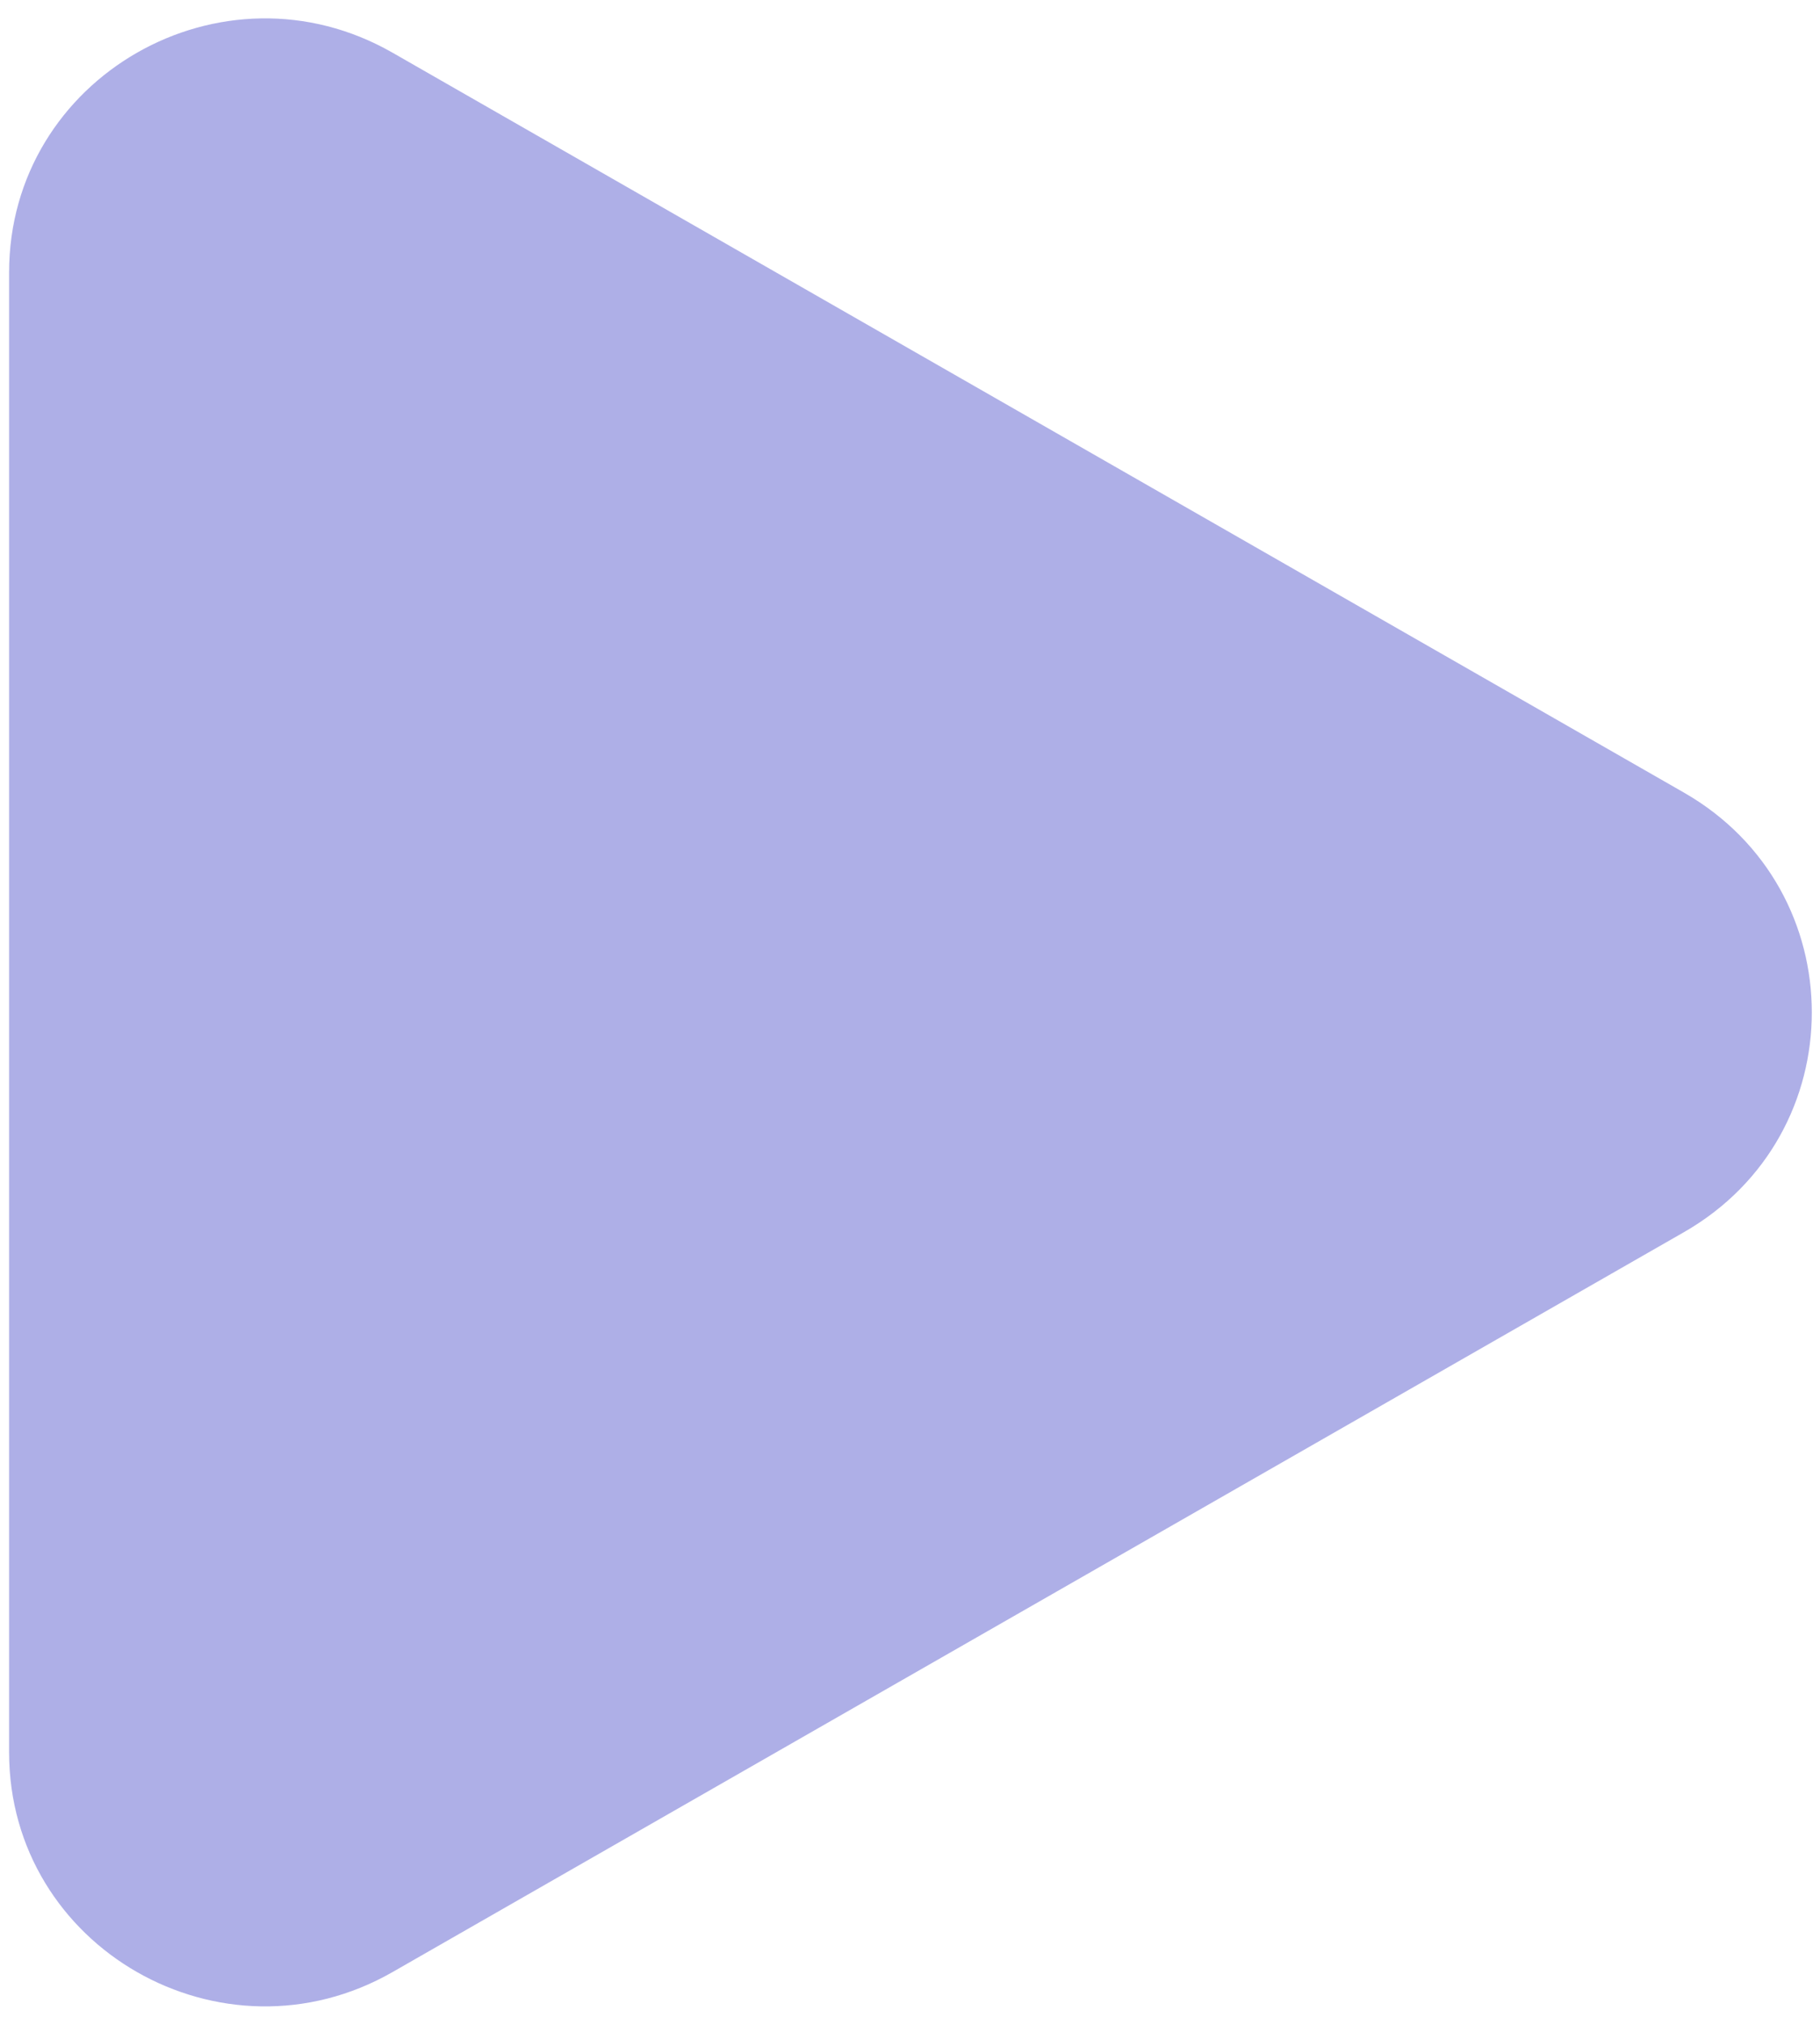 <svg width="80" height="89" viewBox="0 0 80 89" fill="none" xmlns="http://www.w3.org/2000/svg">
<path id="Vector" opacity="0.5" d="M0.4 11.984V77.008C0.4 85.591 9.767 90.957 17.26 86.663L74.021 54.149C81.513 49.855 81.513 39.127 74.021 34.833L17.26 2.319C9.767 -1.975 0.4 3.391 0.4 11.974V11.984Z" fill="#5F61D1"/>
</svg>
